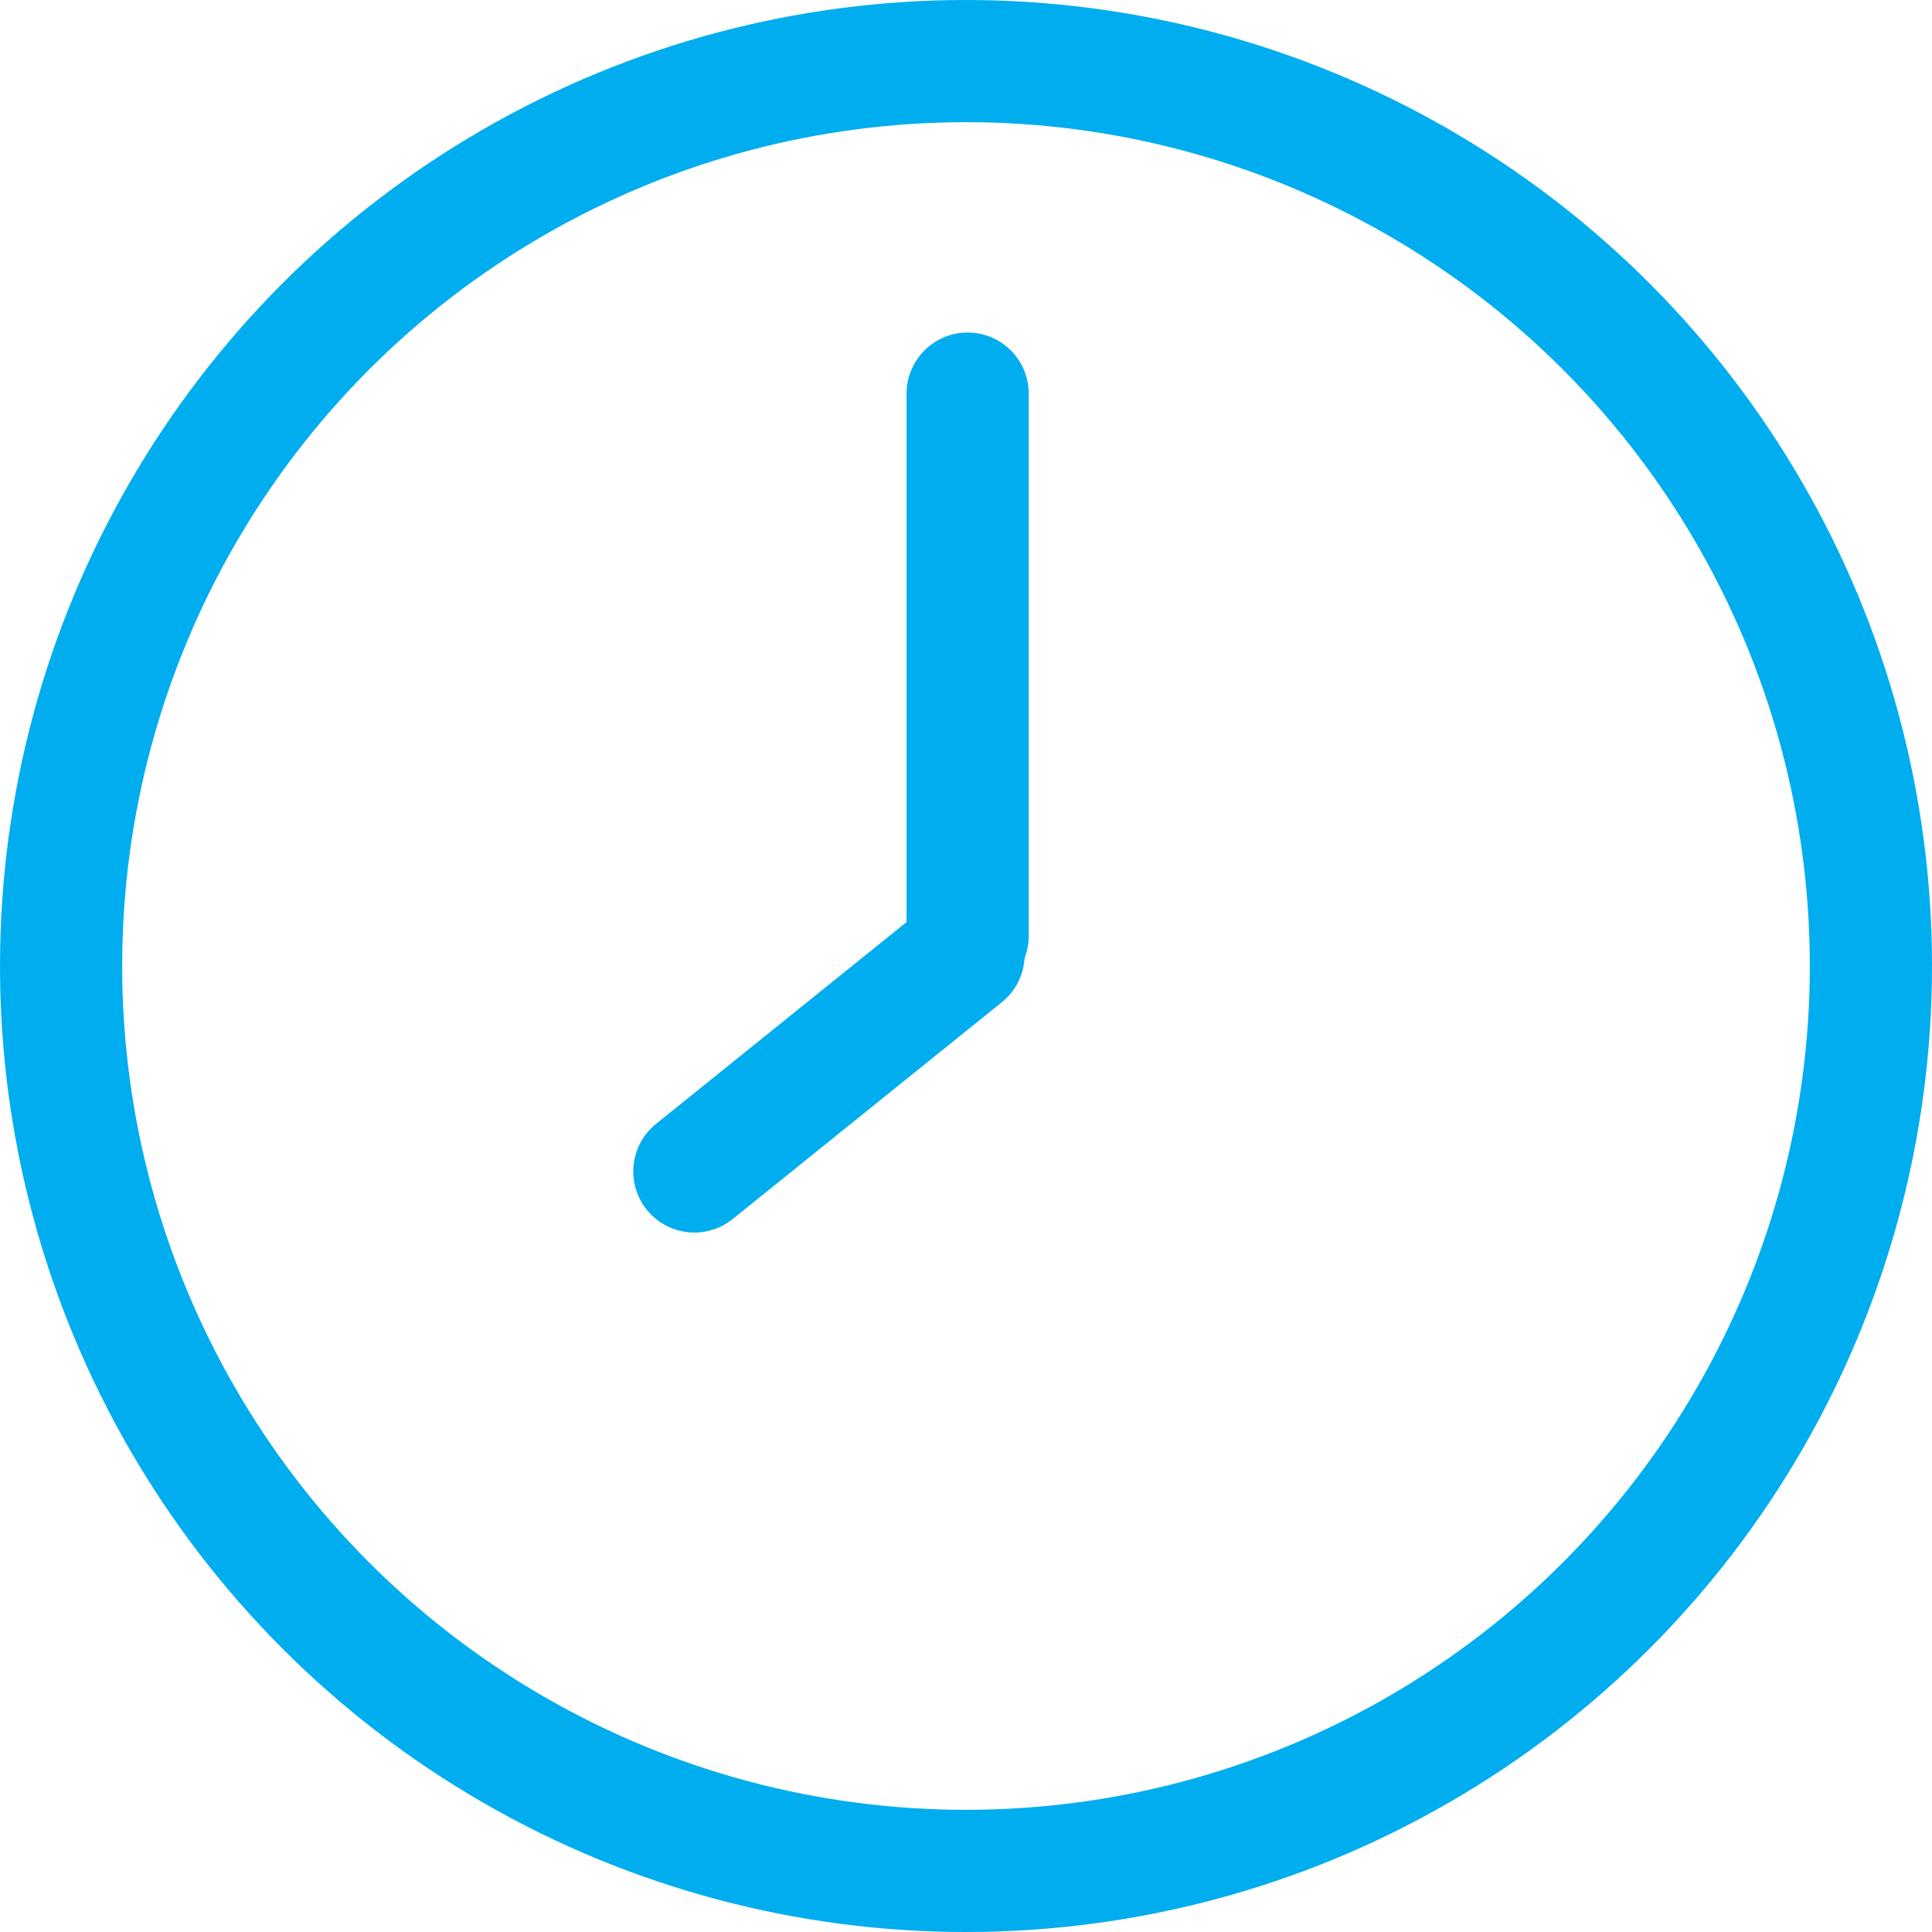 <svg xmlns="http://www.w3.org/2000/svg" id="Ebene_2" viewBox="0 0 94.88 94.88"><defs fill="#00adef"><style>.cls-1{fill:none;stroke:#00adef;stroke-linecap:round;stroke-miterlimit:10;stroke-width:6px;}</style></defs><g id="Laag_1"><circle class="cls-1" cx="47.44" cy="47.44" r="44.44" fill="#00adef"></circle><line class="cls-1" x1="47.52" y1="45.96" x2="47.52" y2="19.33" fill="#00adef"></line><line class="cls-1" x1="47.32" y1="46.88" x2="34.1" y2="57.53" fill="#00adef"></line></g></svg>